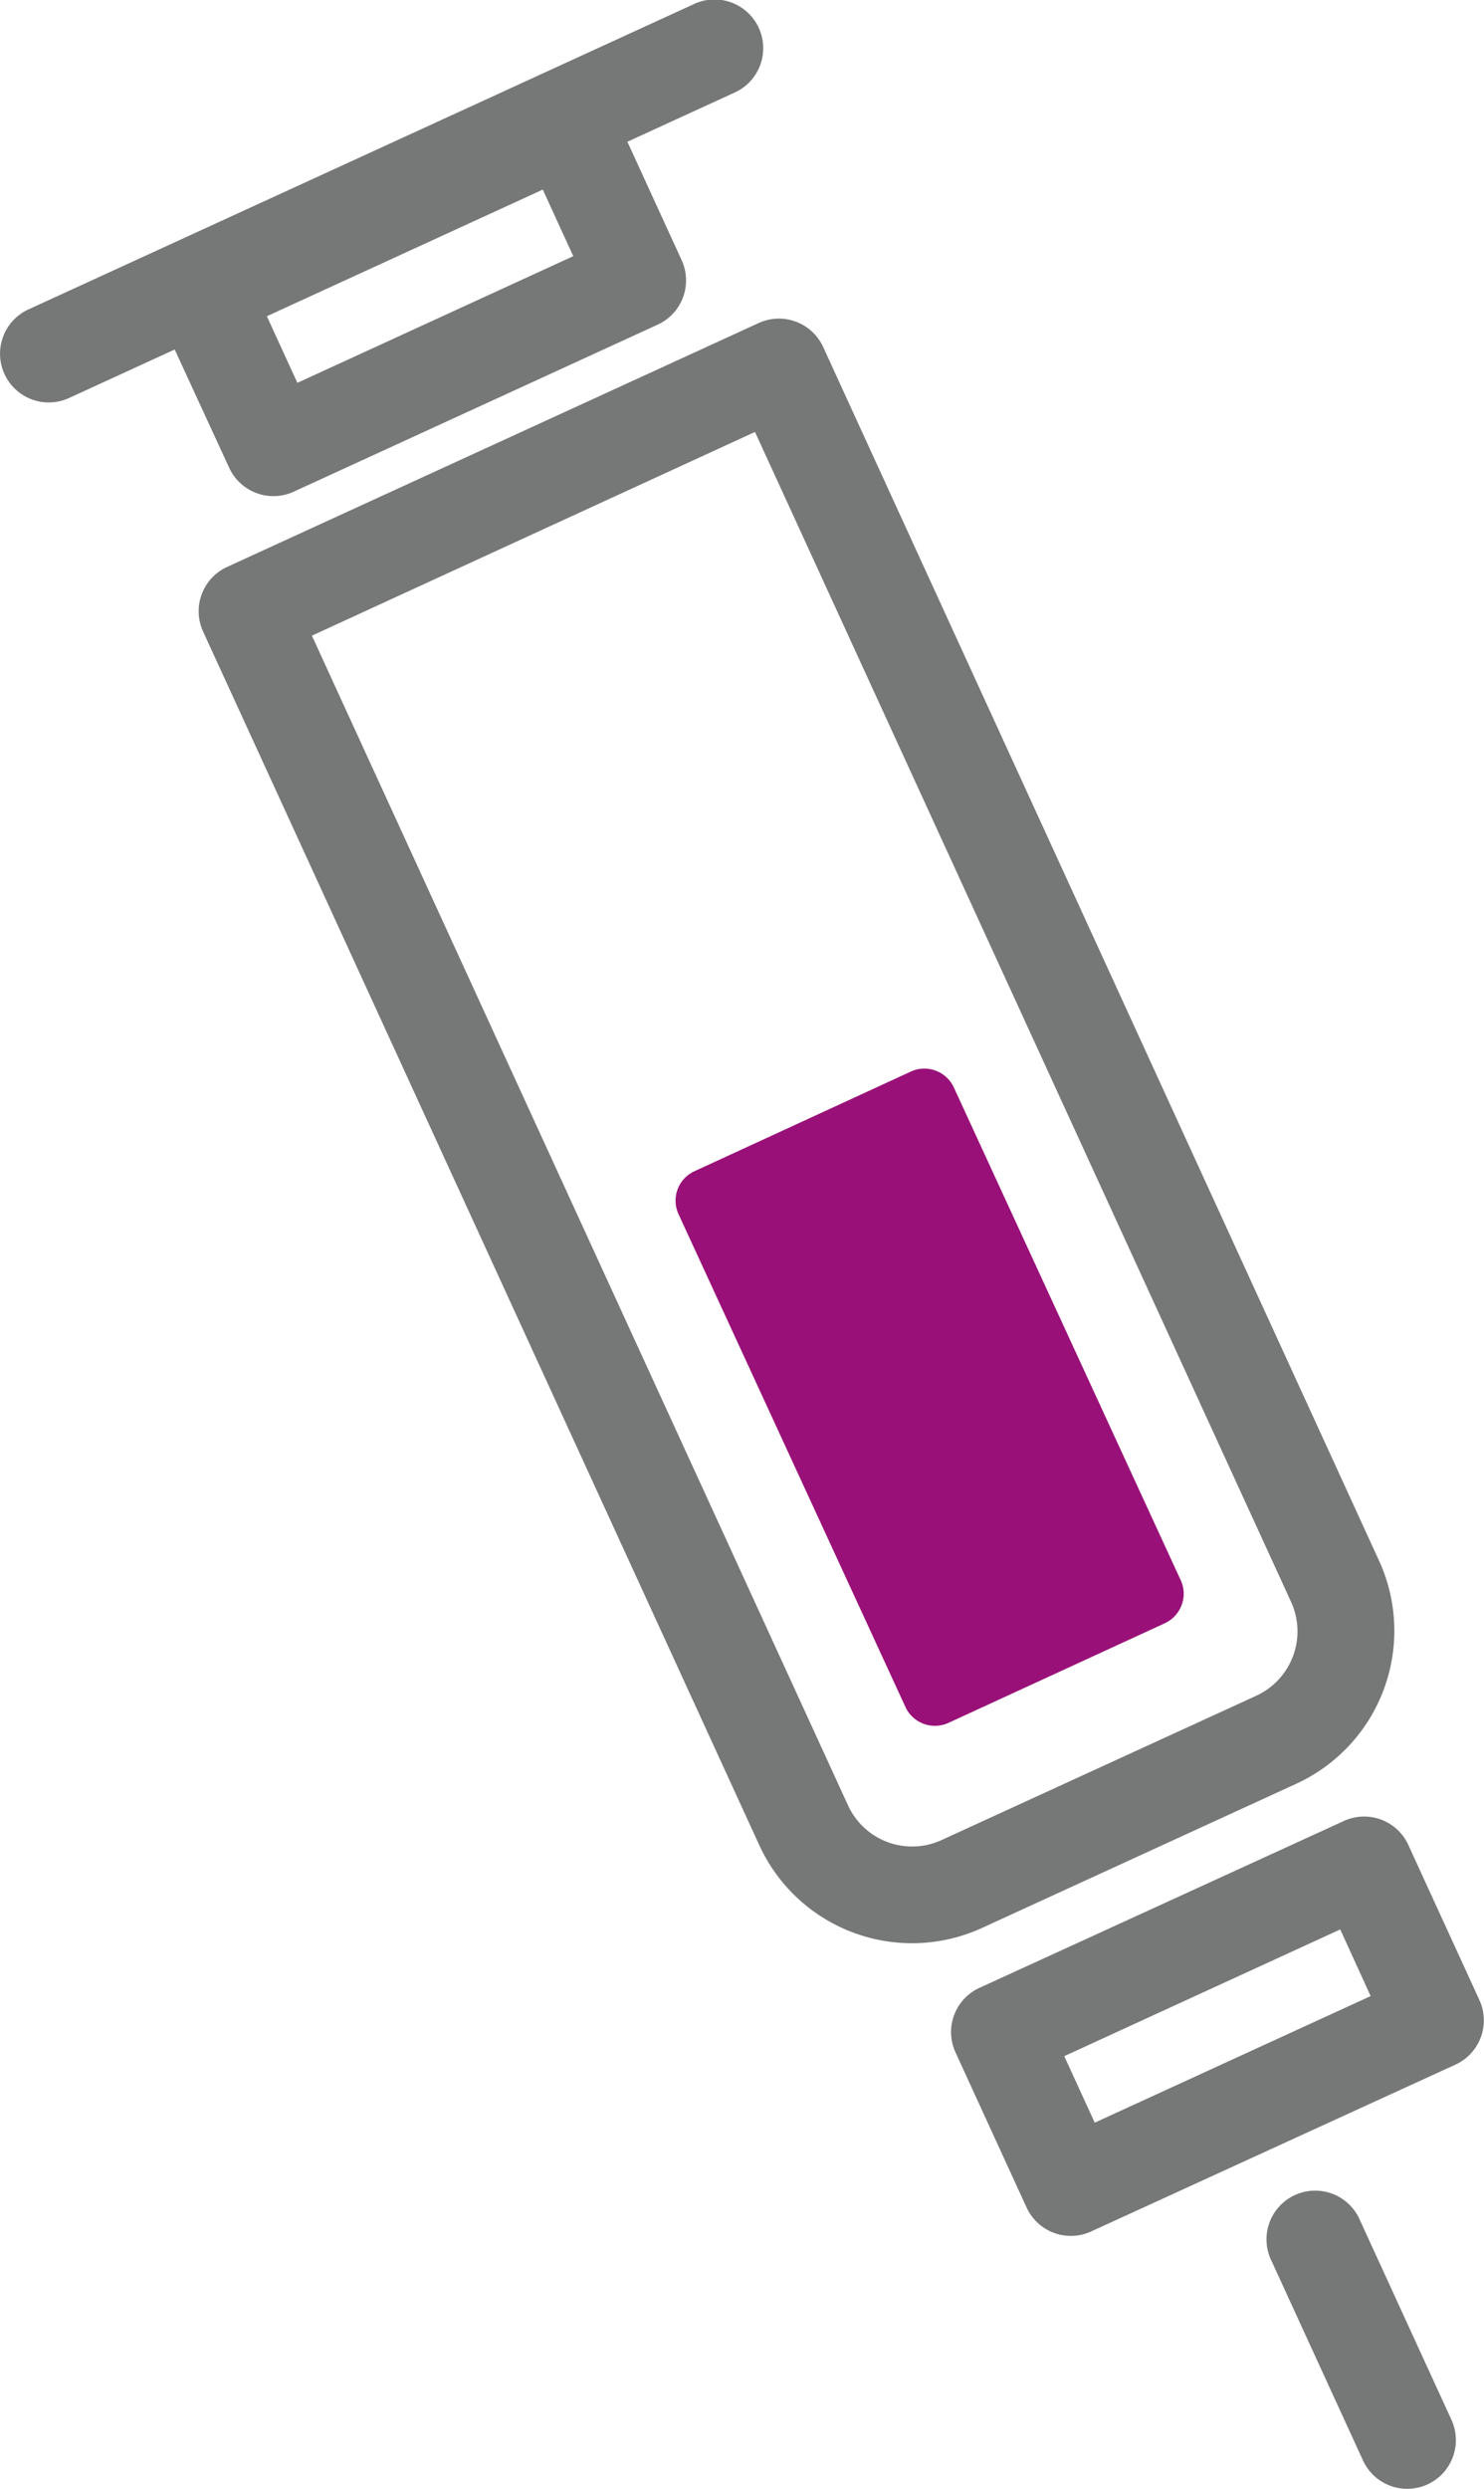 <svg xmlns="http://www.w3.org/2000/svg" width="65.92mm" height="110.5mm" viewBox="0 0 186.85 313.22"><defs><style>.cls-1{fill:#767777;}.cls-2{fill:#991178;}</style></defs><title>icon6</title><g id="レイヤー_2" data-name="レイヤー 2"><g id="レイヤー_1-2" data-name="レイヤー 1"><path class="cls-1" d="M95.63,232.28,25.57,79.48a6.13,6.13,0,0,1,3-8.12l66.94-30.7a6.13,6.13,0,0,1,8.13,3l70,152.76a21.18,21.18,0,0,1-10.41,28.06l-39.64,18.18A21.16,21.16,0,0,1,95.63,232.28ZM39.27,80l67.51,147.22a8.88,8.88,0,0,0,11.76,4.36l39.64-18.17a8.92,8.92,0,0,0,4.38-11.81L95.06,54.36Z"/><path class="cls-1" d="M129.26,277.82l-8.95-19.52a6.12,6.12,0,0,1,3-8.12l45.88-21a6.12,6.12,0,0,1,8.13,3l8.95,19.52a6.13,6.13,0,0,1-3,8.13l-45.88,21A6.13,6.13,0,0,1,129.26,277.82Zm39.49-35L134,258.77l3.84,8.37,34.74-15.93Z"/><path class="cls-1" d="M28.85,58.86l-9-19.52a6.14,6.14,0,0,1,3-8.13l45.89-21a6.14,6.14,0,0,1,8.13,3l8.95,19.52a6.12,6.12,0,0,1-3,8.12L37,61.87A6.13,6.13,0,0,1,28.85,58.86Zm39.49-35L33.6,39.8l3.84,8.38L72.18,32.24Z"/><path class="cls-1" d="M179.75,312.66a6.13,6.13,0,0,0,3-8.13l-11.52-25.12a6.13,6.13,0,1,0-11.14,5.11l11.52,25.12A6.13,6.13,0,0,0,179.75,312.66Z"/><path class="cls-1" d="M8.69,50.09,92.38,11.7A6.13,6.13,0,1,0,87.27.56L3.58,38.94A6.13,6.13,0,0,0,8.69,50.09Z"/><rect class="cls-2" x="102.01" y="141.71" width="29.99" height="68.26" transform="translate(-62.85 65.11) rotate(-24.74)"/><path class="cls-2" d="M114,214.82l-28.56-62a4.07,4.07,0,0,1,2-5.42l27.24-12.54h0a4.09,4.09,0,0,1,5.42,2l28.56,62a4,4,0,0,1,.12,3.13,4.09,4.09,0,0,1-2.12,2.3l-27.25,12.54h0A4.09,4.09,0,0,1,114,214.82Zm.39-70.83-19.82,9.13,25.15,54.57,19.82-9.13Z"/></g></g></svg>
